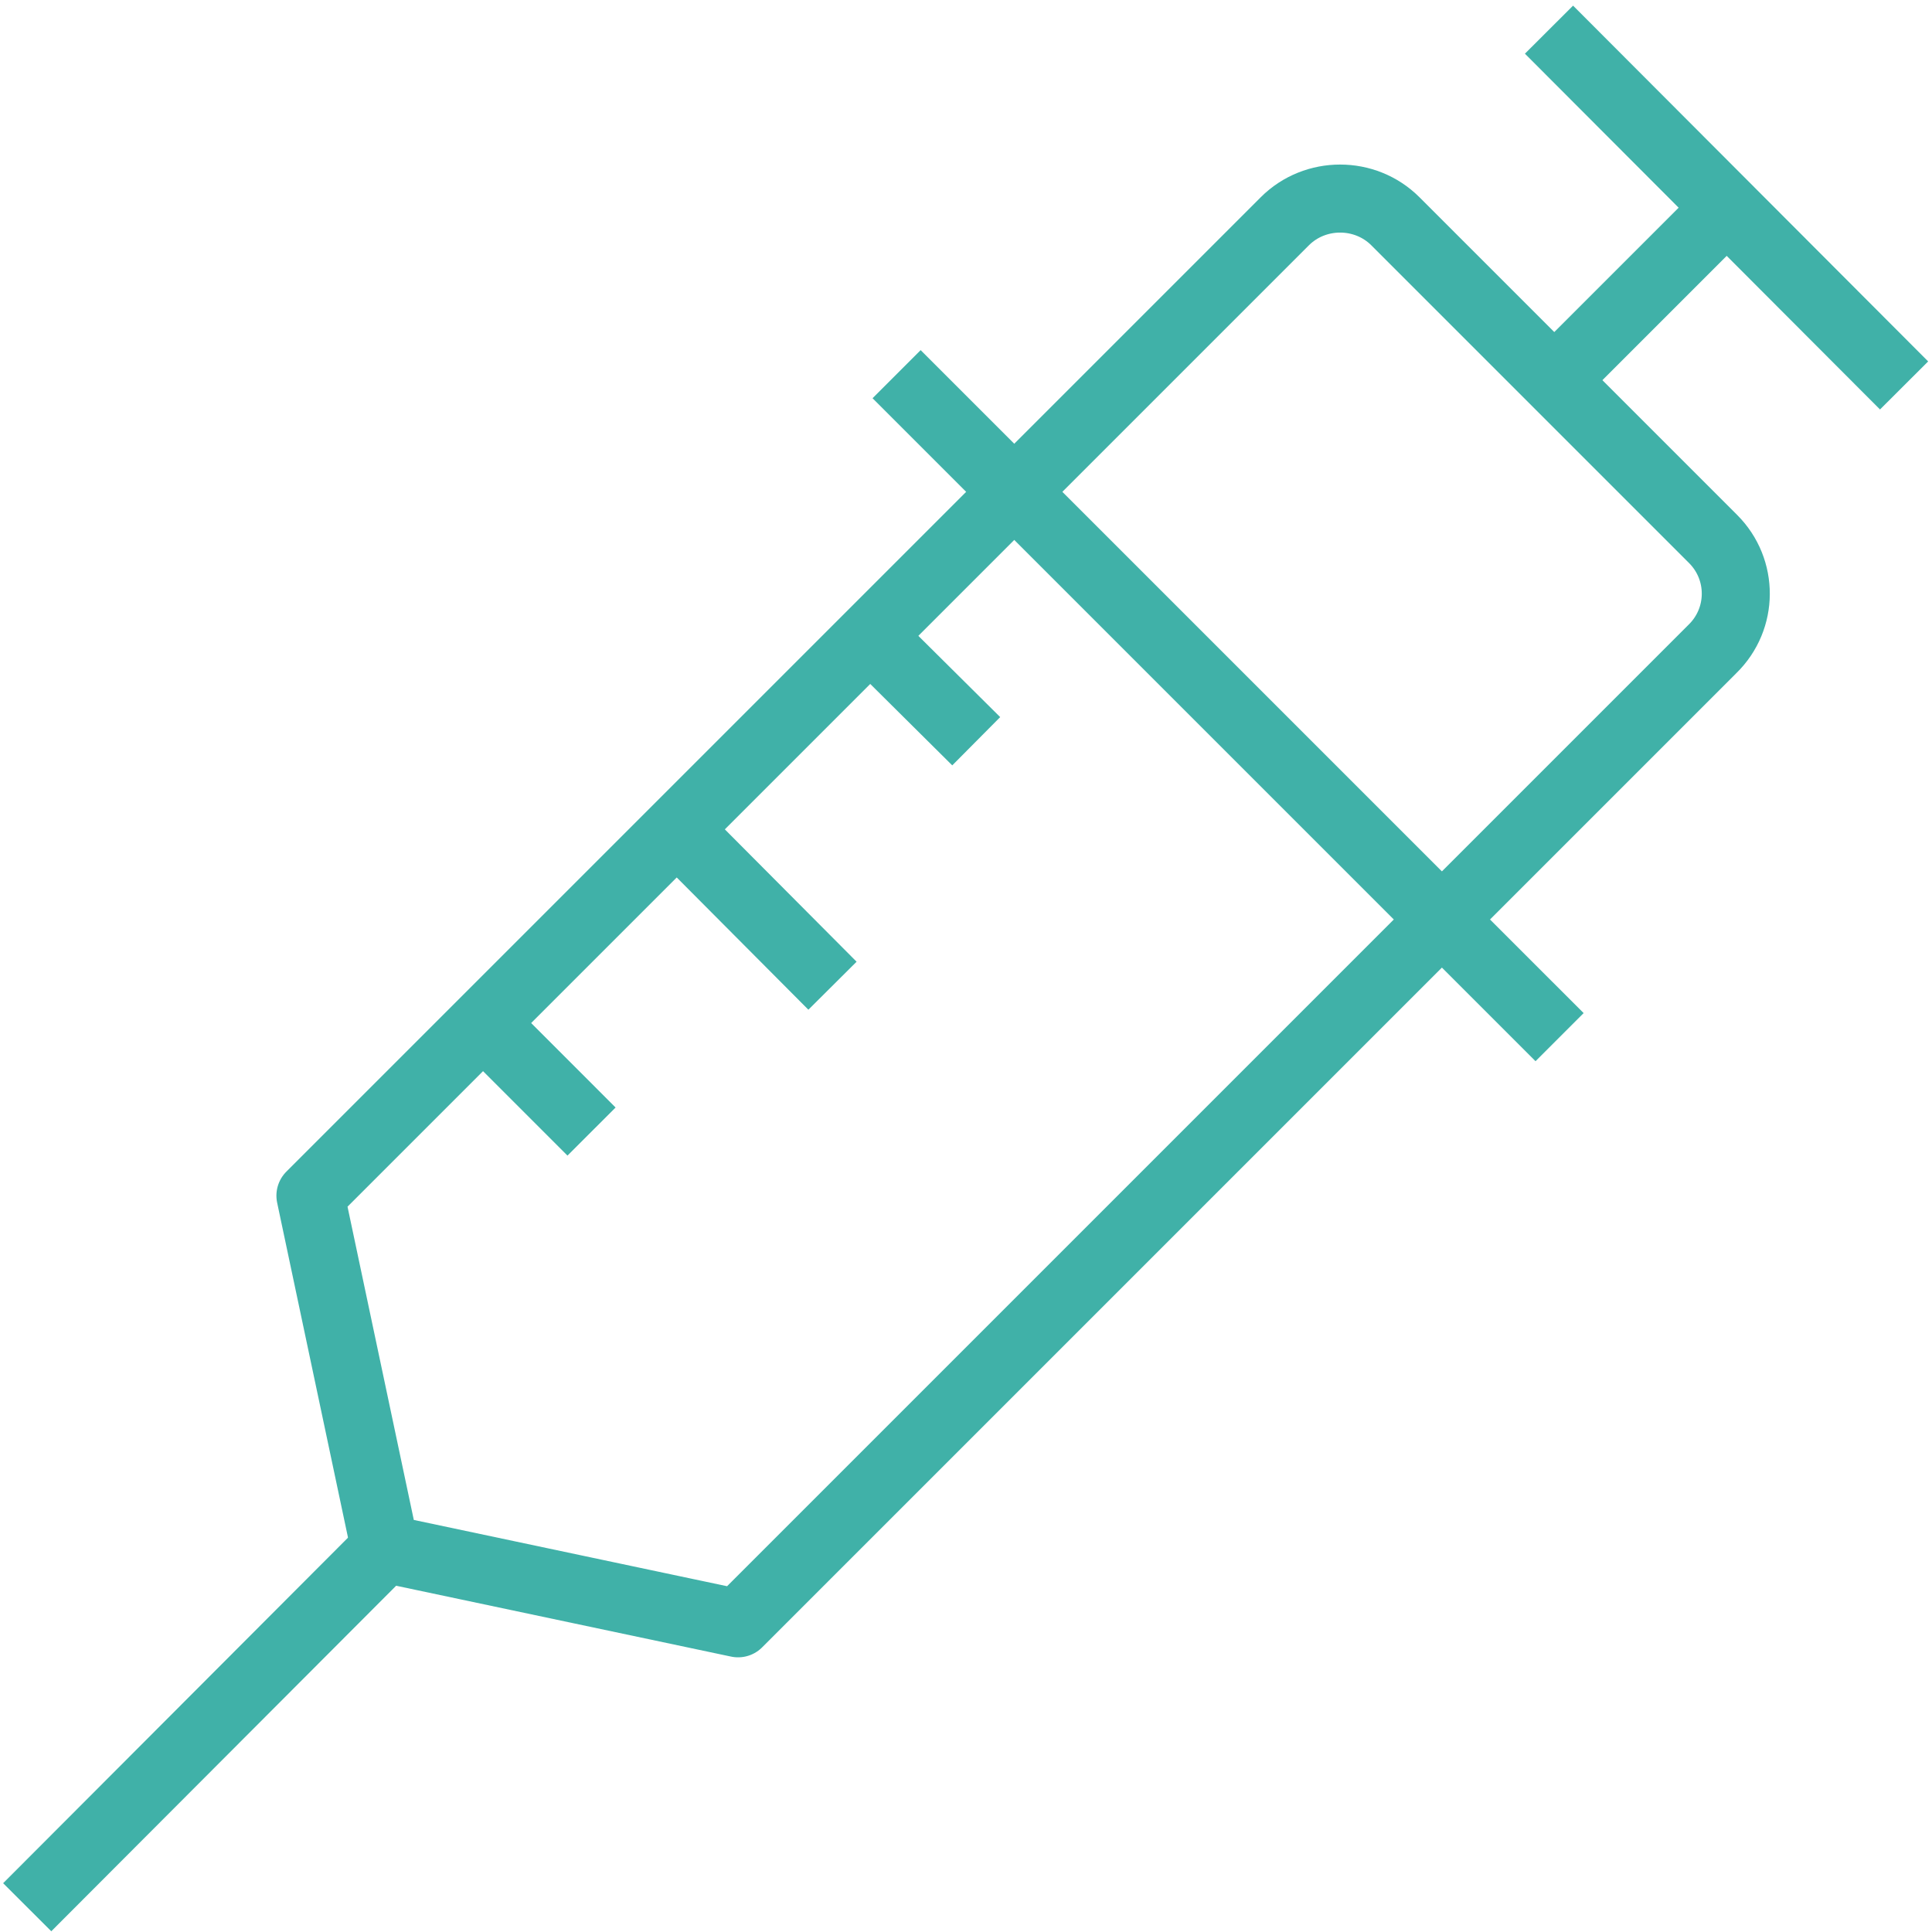 <svg xmlns="http://www.w3.org/2000/svg" width="142" height="142" viewBox="0 0 142 142" fill="none"><path d="M125.915 39.619L102.561 16.265C100.335 14.038 96.658 14.038 94.431 16.265L22.816 87.88L28.305 113.823L54.248 119.312L125.863 47.697C128.142 45.47 128.142 41.845 125.915 39.619Z" stroke="#40B1A8" stroke-width="5" stroke-miterlimit="10" stroke-linejoin="round"></path><path d="M113.85 2.18L139.948 28.33" stroke="#40B1A8" stroke-width="5" stroke-miterlimit="10" stroke-linejoin="round"></path><path d="M65.899 27.502L114.627 76.229" stroke="#40B1A8" stroke-width="5" stroke-miterlimit="10" stroke-linejoin="round"></path><path d="M126.226 15.954L114.523 27.657" stroke="#40B1A8" stroke-width="5" stroke-miterlimit="10" stroke-linejoin="round"></path><path d="M64.397 47.179L71.751 54.48" stroke="#40B1A8" stroke-width="5" stroke-miterlimit="10" stroke-linejoin="round"></path><path d="M49.795 61.005L61.187 72.449" stroke="#40B1A8" stroke-width="5" stroke-miterlimit="10" stroke-linejoin="round"></path><path d="M35.762 75.452L43.477 83.168" stroke="#40B1A8" stroke-width="5" stroke-miterlimit="10" stroke-linejoin="round"></path><path d="M28.305 113.823L2 140.18" stroke="#40B1A8" stroke-width="5" stroke-miterlimit="10" stroke-linejoin="round"></path></svg>